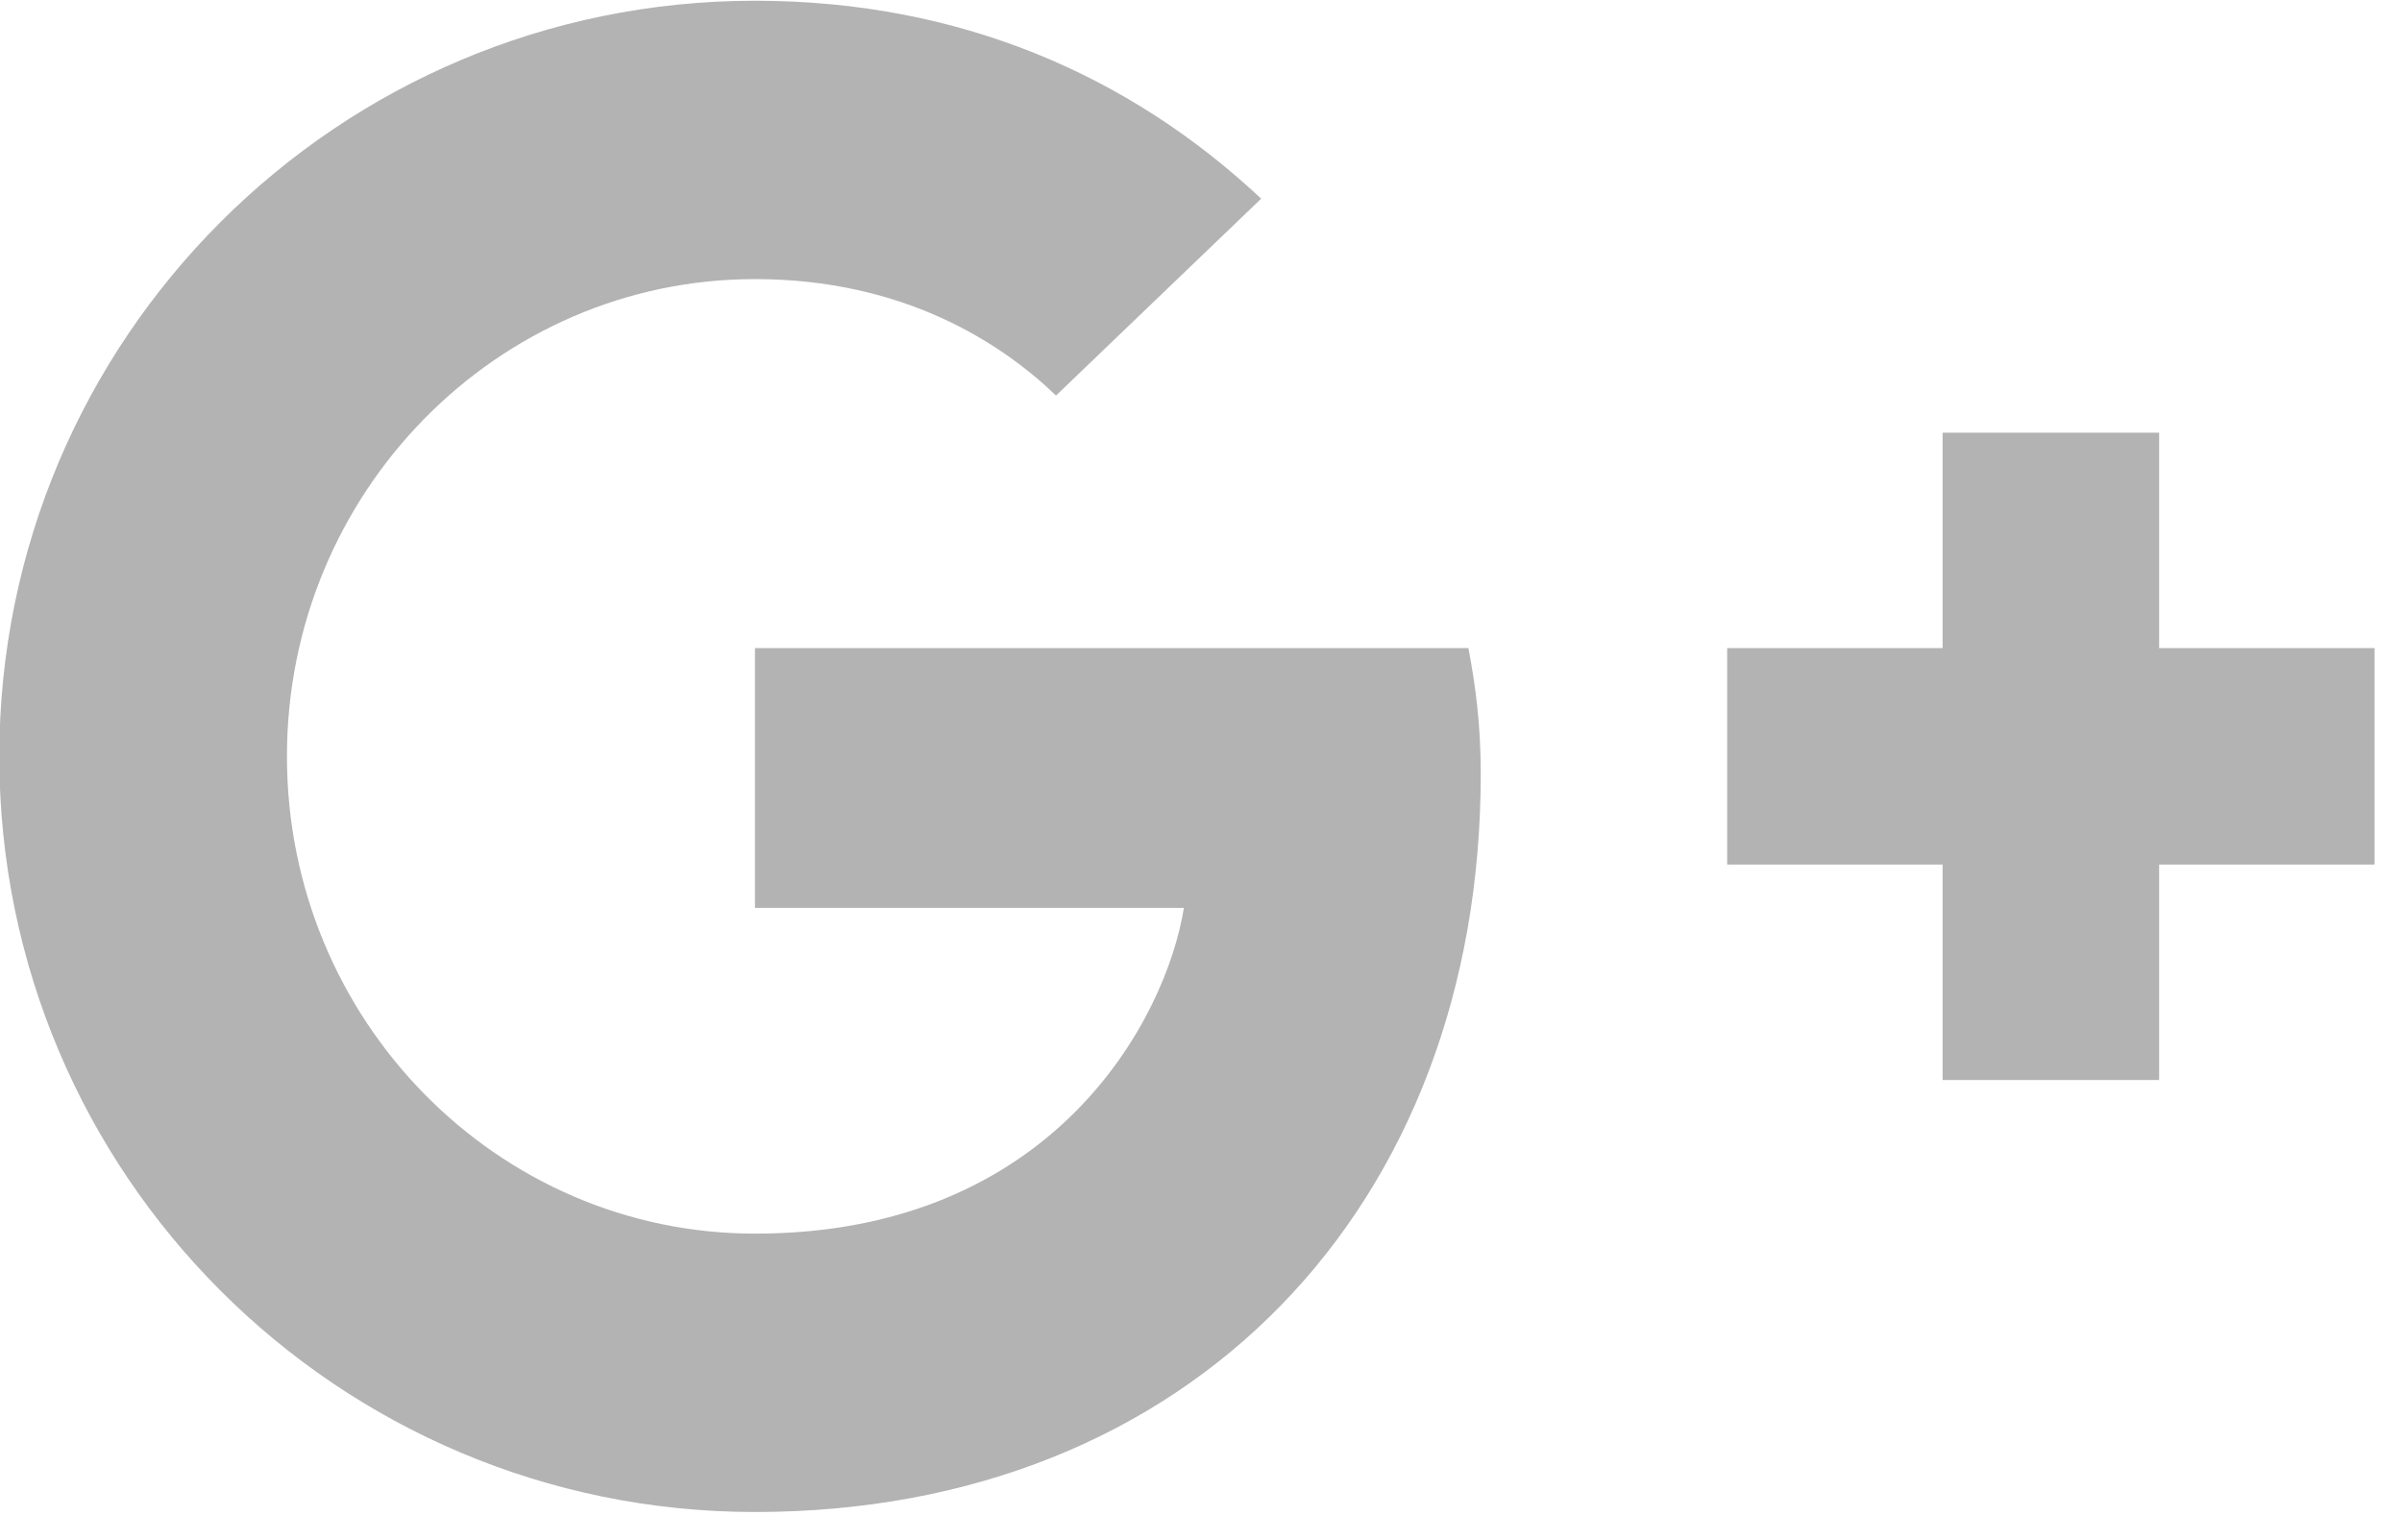 <svg xmlns="http://www.w3.org/2000/svg" xmlns:xlink="http://www.w3.org/1999/xlink" preserveAspectRatio="xMidYMid" width="39" height="25" viewBox="0 0 39 25">
  <defs>
    <style>

      .cls-2 {
        fill: #b3b3b3;
      }
    </style>
  </defs>
  <path d="M24.042,12.566 C24.042,11.763 23.959,11.144 23.842,10.524 C23.842,10.524 12.258,10.524 12.258,10.524 C12.258,10.524 12.258,10.524 12.258,10.524 C12.258,10.524 12.258,14.743 12.258,14.743 C12.258,14.743 19.222,14.743 19.222,14.743 C18.937,16.534 17.112,20.032 12.258,20.032 C8.073,20.032 4.659,16.567 4.659,12.282 C4.659,7.997 8.073,4.532 12.258,4.532 C14.652,4.532 16.242,5.553 17.146,6.423 C17.146,6.423 20.477,3.226 20.477,3.226 C18.334,1.217 15.573,0.012 12.258,0.012 C5.479,0.012 -0.011,5.503 -0.011,12.282 C-0.011,19.061 5.479,24.552 12.258,24.552 C19.339,24.552 24.042,19.580 24.042,12.566 ZM38.555,10.524 C38.555,10.524 35.057,10.524 35.057,10.524 C35.057,10.524 35.057,7.026 35.057,7.026 C35.057,7.026 31.541,7.026 31.541,7.026 C31.541,7.026 31.541,10.524 31.541,10.524 C31.541,10.524 28.043,10.524 28.043,10.524 C28.043,10.524 28.043,14.039 28.043,14.039 C28.043,14.039 31.541,14.039 31.541,14.039 C31.541,14.039 31.541,17.538 31.541,17.538 C31.541,17.538 35.057,17.538 35.057,17.538 C35.057,17.538 35.057,14.039 35.057,14.039 C35.057,14.039 38.555,14.039 38.555,14.039 C38.555,14.039 38.555,10.524 38.555,10.524 Z" id="path-1" class="cls-2" fill-rule="evenodd"/>
</svg>
